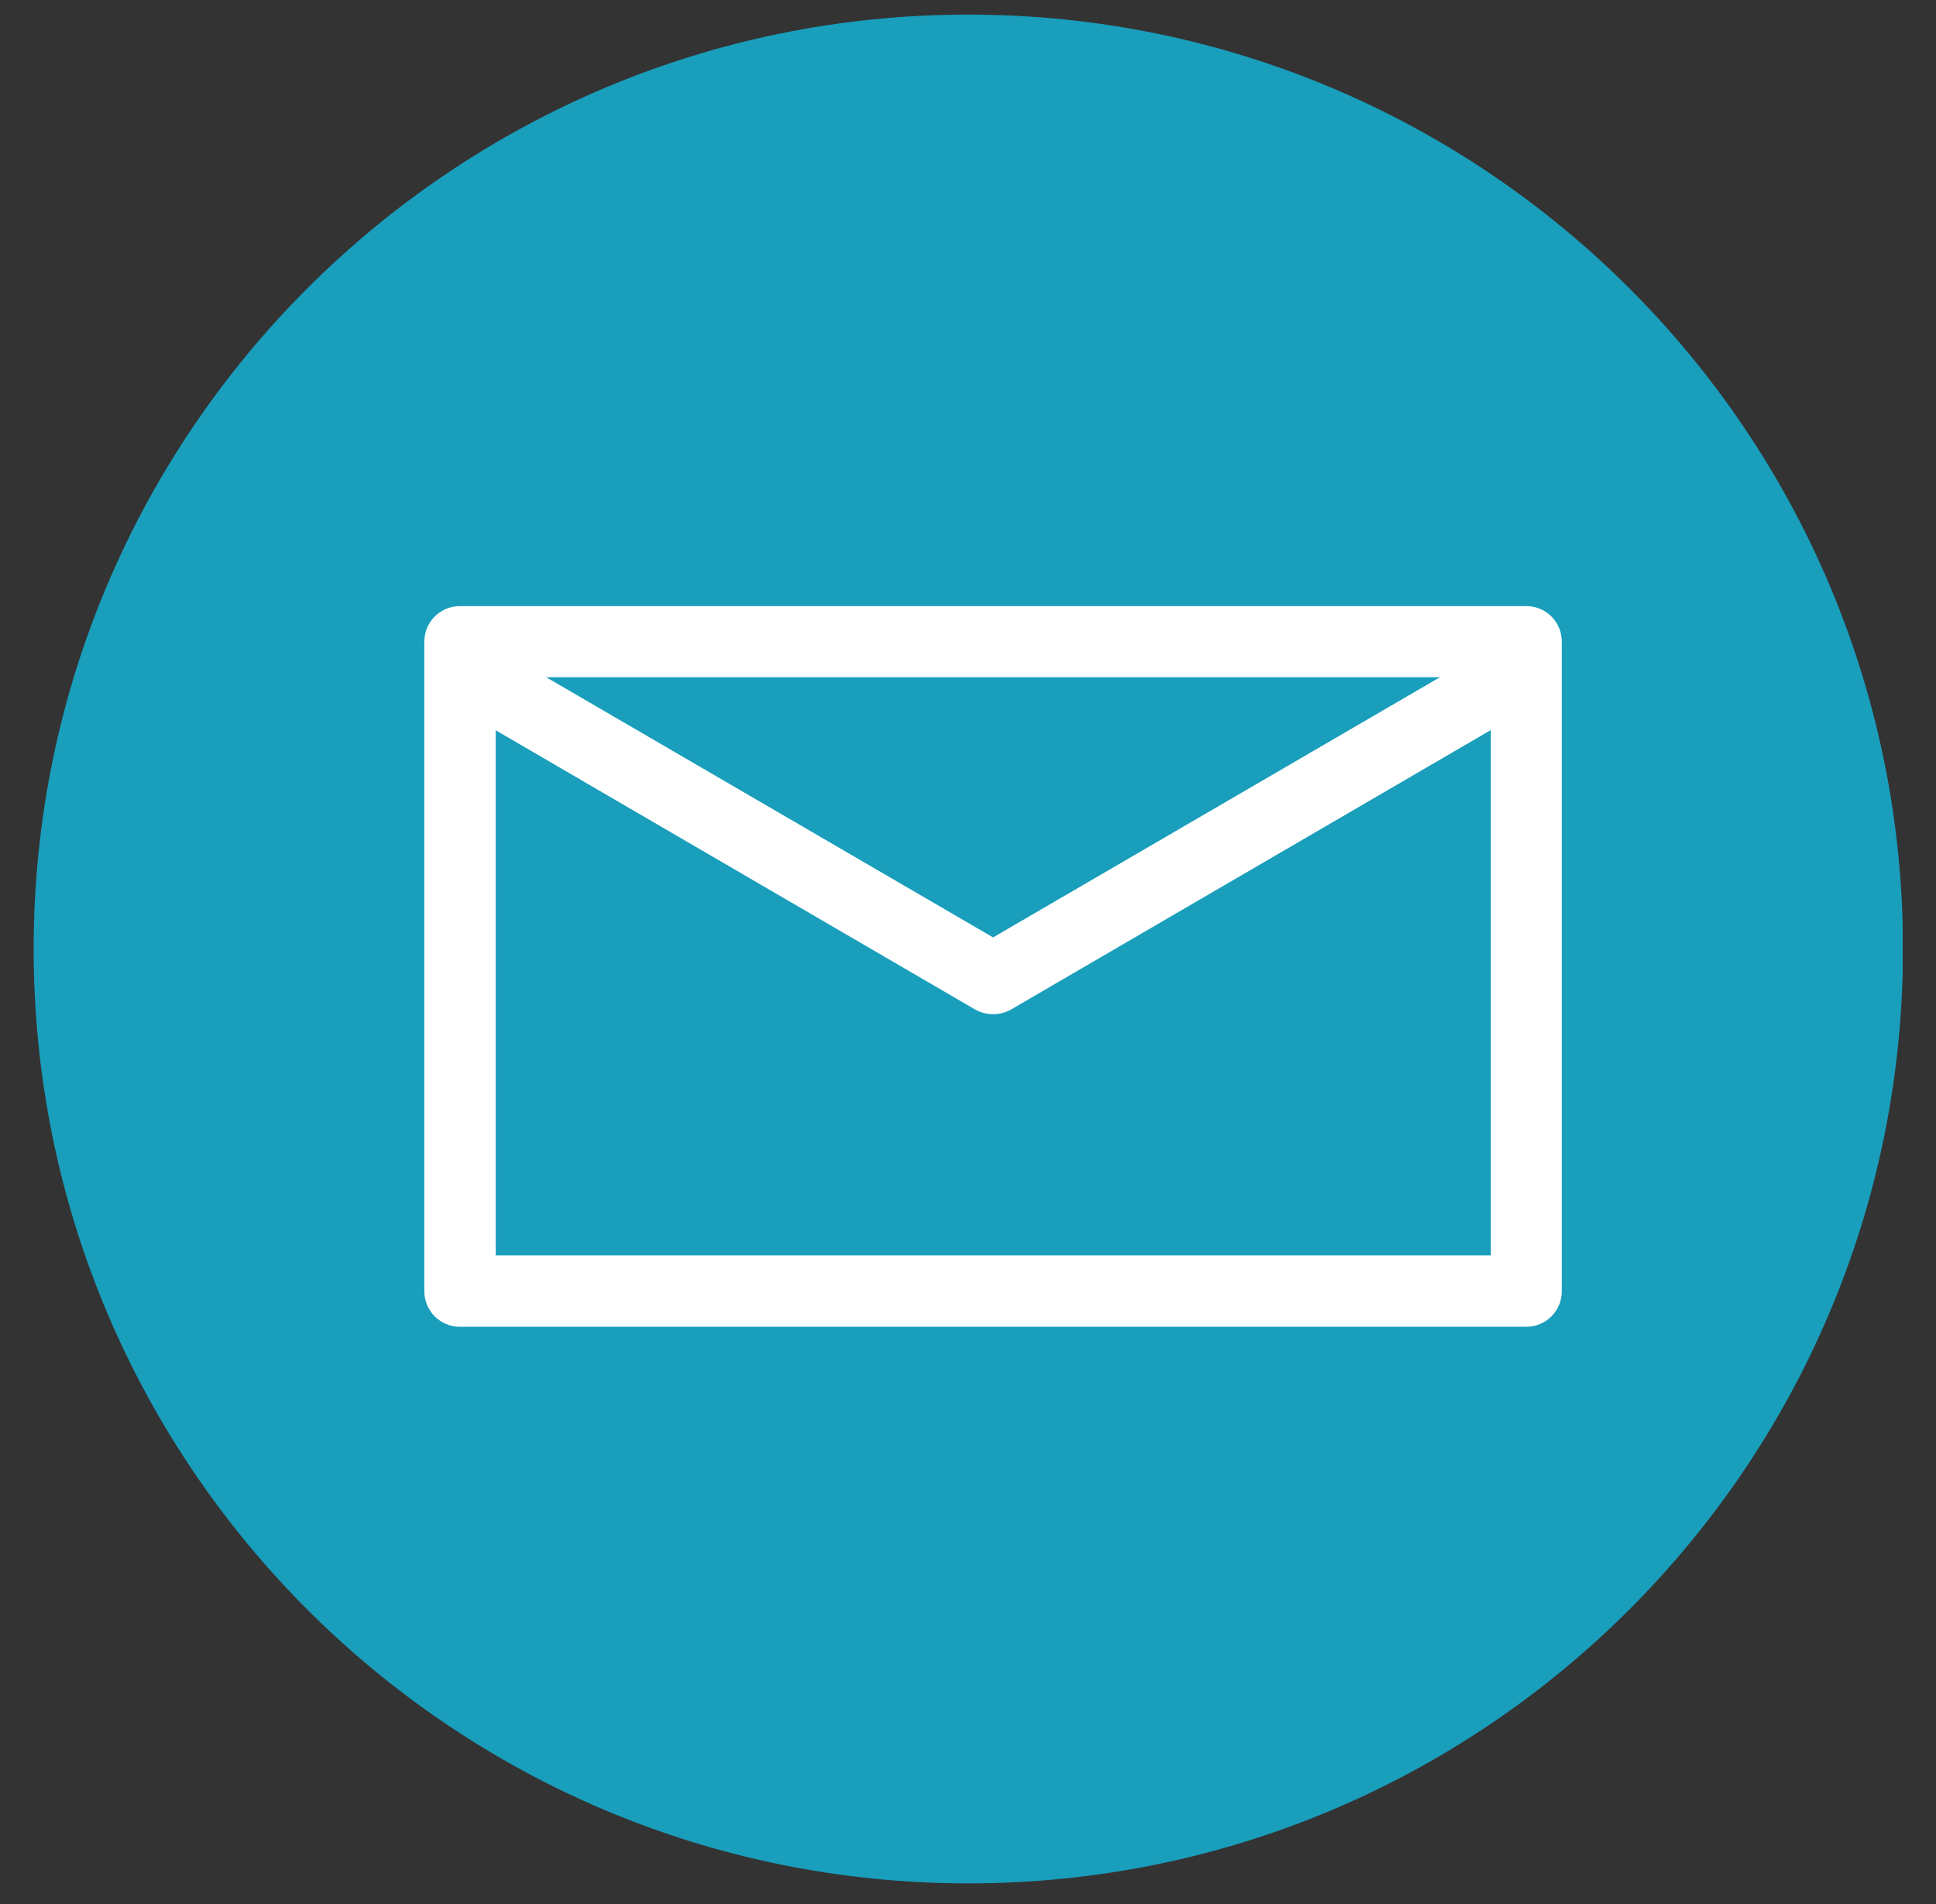 <?xml version="1.0" encoding="UTF-8"?>
<svg id="Layer_1" data-name="Layer 1" xmlns="http://www.w3.org/2000/svg" xmlns:xlink="http://www.w3.org/1999/xlink" viewBox="0 0 61 60">
  <rect x="0" y="0" width="61" height="60" fill="#333333" stroke="none"/>
  <defs>
    <style>
      .cls-1 {
        fill: none;
      }

      .cls-1, .cls-2, .cls-3 {
        stroke-width: 0px;
      }

      .cls-2 {
        fill: #fff;
      }

      .cls-3 {
        fill: #199ebc;
      }

      .cls-4 {
        clip-path: url(#clippath);
      }
    </style>
    <clipPath id="clippath">
      <rect class="cls-1" x="1.06" y=".46" width="58.89" height="58.89"/>
    </clipPath>
  </defs>
  <g class="cls-4">
    <path class="cls-3" d="m30.51,59.35c16.26,0,29.45-13.18,29.45-29.45S46.77.46,30.51.46,1.06,13.64,1.06,29.9s13.18,29.45,29.45,29.45"/>
    <path class="cls-2" d="m15.62,39.56h31.35v-18.22H15.62v18.22Zm32.47,2.25H14.49c-.62,0-1.12-.5-1.12-1.12v-20.47c0-.62.5-1.12,1.12-1.12h33.6c.62,0,1.12.5,1.12,1.12v20.47c0,.62-.5,1.12-1.12,1.12"/>
    <path class="cls-2" d="m31.29,31.96c-.2,0-.39-.05-.57-.15l-15.93-9.28,1.13-1.94,15.37,8.95,15.37-8.95,1.13,1.94-15.93,9.28c-.18.1-.37.15-.57.15"/>
  </g>
</svg>